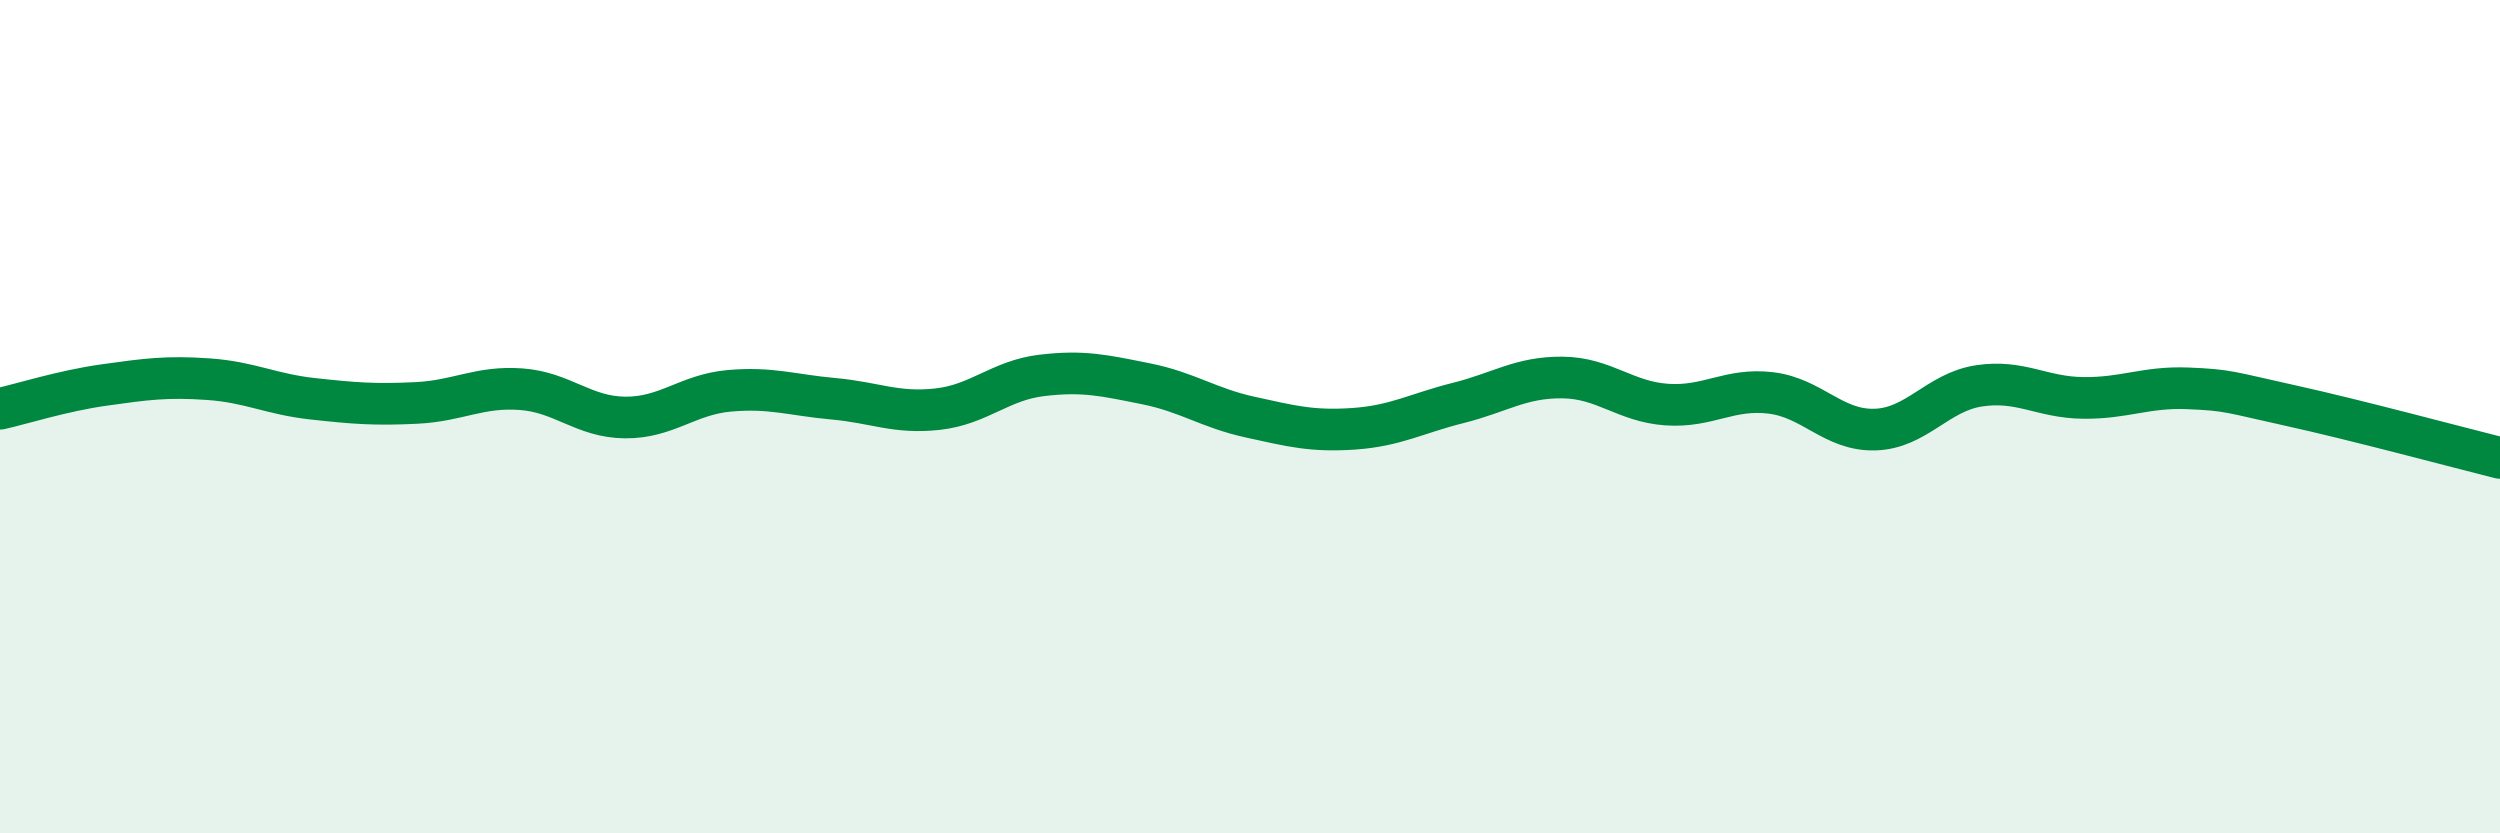 
    <svg width="60" height="20" viewBox="0 0 60 20" xmlns="http://www.w3.org/2000/svg">
      <path
        d="M 0,9.81 C 0.5,9.7 1.5,9.38 2.5,9.24 C 3.5,9.1 4,9.03 5,9.1 C 6,9.17 6.5,9.46 7.5,9.57 C 8.5,9.68 9,9.72 10,9.67 C 11,9.62 11.5,9.27 12.5,9.34 C 13.5,9.41 14,10.01 15,10.02 C 16,10.03 16.5,9.47 17.5,9.38 C 18.5,9.29 19,9.48 20,9.57 C 21,9.66 21.5,9.93 22.5,9.82 C 23.5,9.71 24,9.13 25,9.01 C 26,8.89 26.5,9.01 27.5,9.21 C 28.5,9.41 29,9.79 30,10.01 C 31,10.23 31.5,10.36 32.5,10.29 C 33.5,10.22 34,9.92 35,9.67 C 36,9.42 36.5,9.05 37.5,9.06 C 38.5,9.07 39,9.64 40,9.71 C 41,9.78 41.5,9.31 42.5,9.43 C 43.5,9.55 44,10.34 45,10.31 C 46,10.28 46.5,9.41 47.5,9.26 C 48.5,9.11 49,9.54 50,9.55 C 51,9.56 51.5,9.28 52.5,9.32 C 53.5,9.36 53.5,9.41 55,9.74 C 56.5,10.07 59,10.74 60,10.99L60 20L0 20Z"
        fill="#008740"
        opacity="0.1"
        stroke-linecap="round"
        stroke-linejoin="round"
      />
      <path
        d="M 0,9.81 C 0.5,9.7 1.5,9.38 2.5,9.24 C 3.5,9.1 4,9.03 5,9.1 C 6,9.17 6.5,9.46 7.5,9.57 C 8.5,9.68 9,9.72 10,9.67 C 11,9.62 11.5,9.27 12.5,9.34 C 13.5,9.41 14,10.01 15,10.02 C 16,10.03 16.5,9.47 17.5,9.38 C 18.5,9.29 19,9.48 20,9.57 C 21,9.66 21.5,9.93 22.5,9.82 C 23.5,9.71 24,9.13 25,9.01 C 26,8.89 26.5,9.01 27.5,9.21 C 28.5,9.41 29,9.79 30,10.01 C 31,10.23 31.5,10.36 32.5,10.29 C 33.5,10.22 34,9.92 35,9.67 C 36,9.42 36.5,9.05 37.5,9.06 C 38.5,9.07 39,9.64 40,9.71 C 41,9.78 41.5,9.31 42.5,9.43 C 43.5,9.55 44,10.34 45,10.31 C 46,10.28 46.5,9.41 47.5,9.26 C 48.5,9.11 49,9.54 50,9.55 C 51,9.56 51.5,9.28 52.5,9.32 C 53.5,9.36 53.5,9.41 55,9.74 C 56.5,10.07 59,10.74 60,10.99"
        stroke="#008740"
        stroke-width="1"
        fill="none"
        stroke-linecap="round"
        stroke-linejoin="round"
      />
    </svg>
  